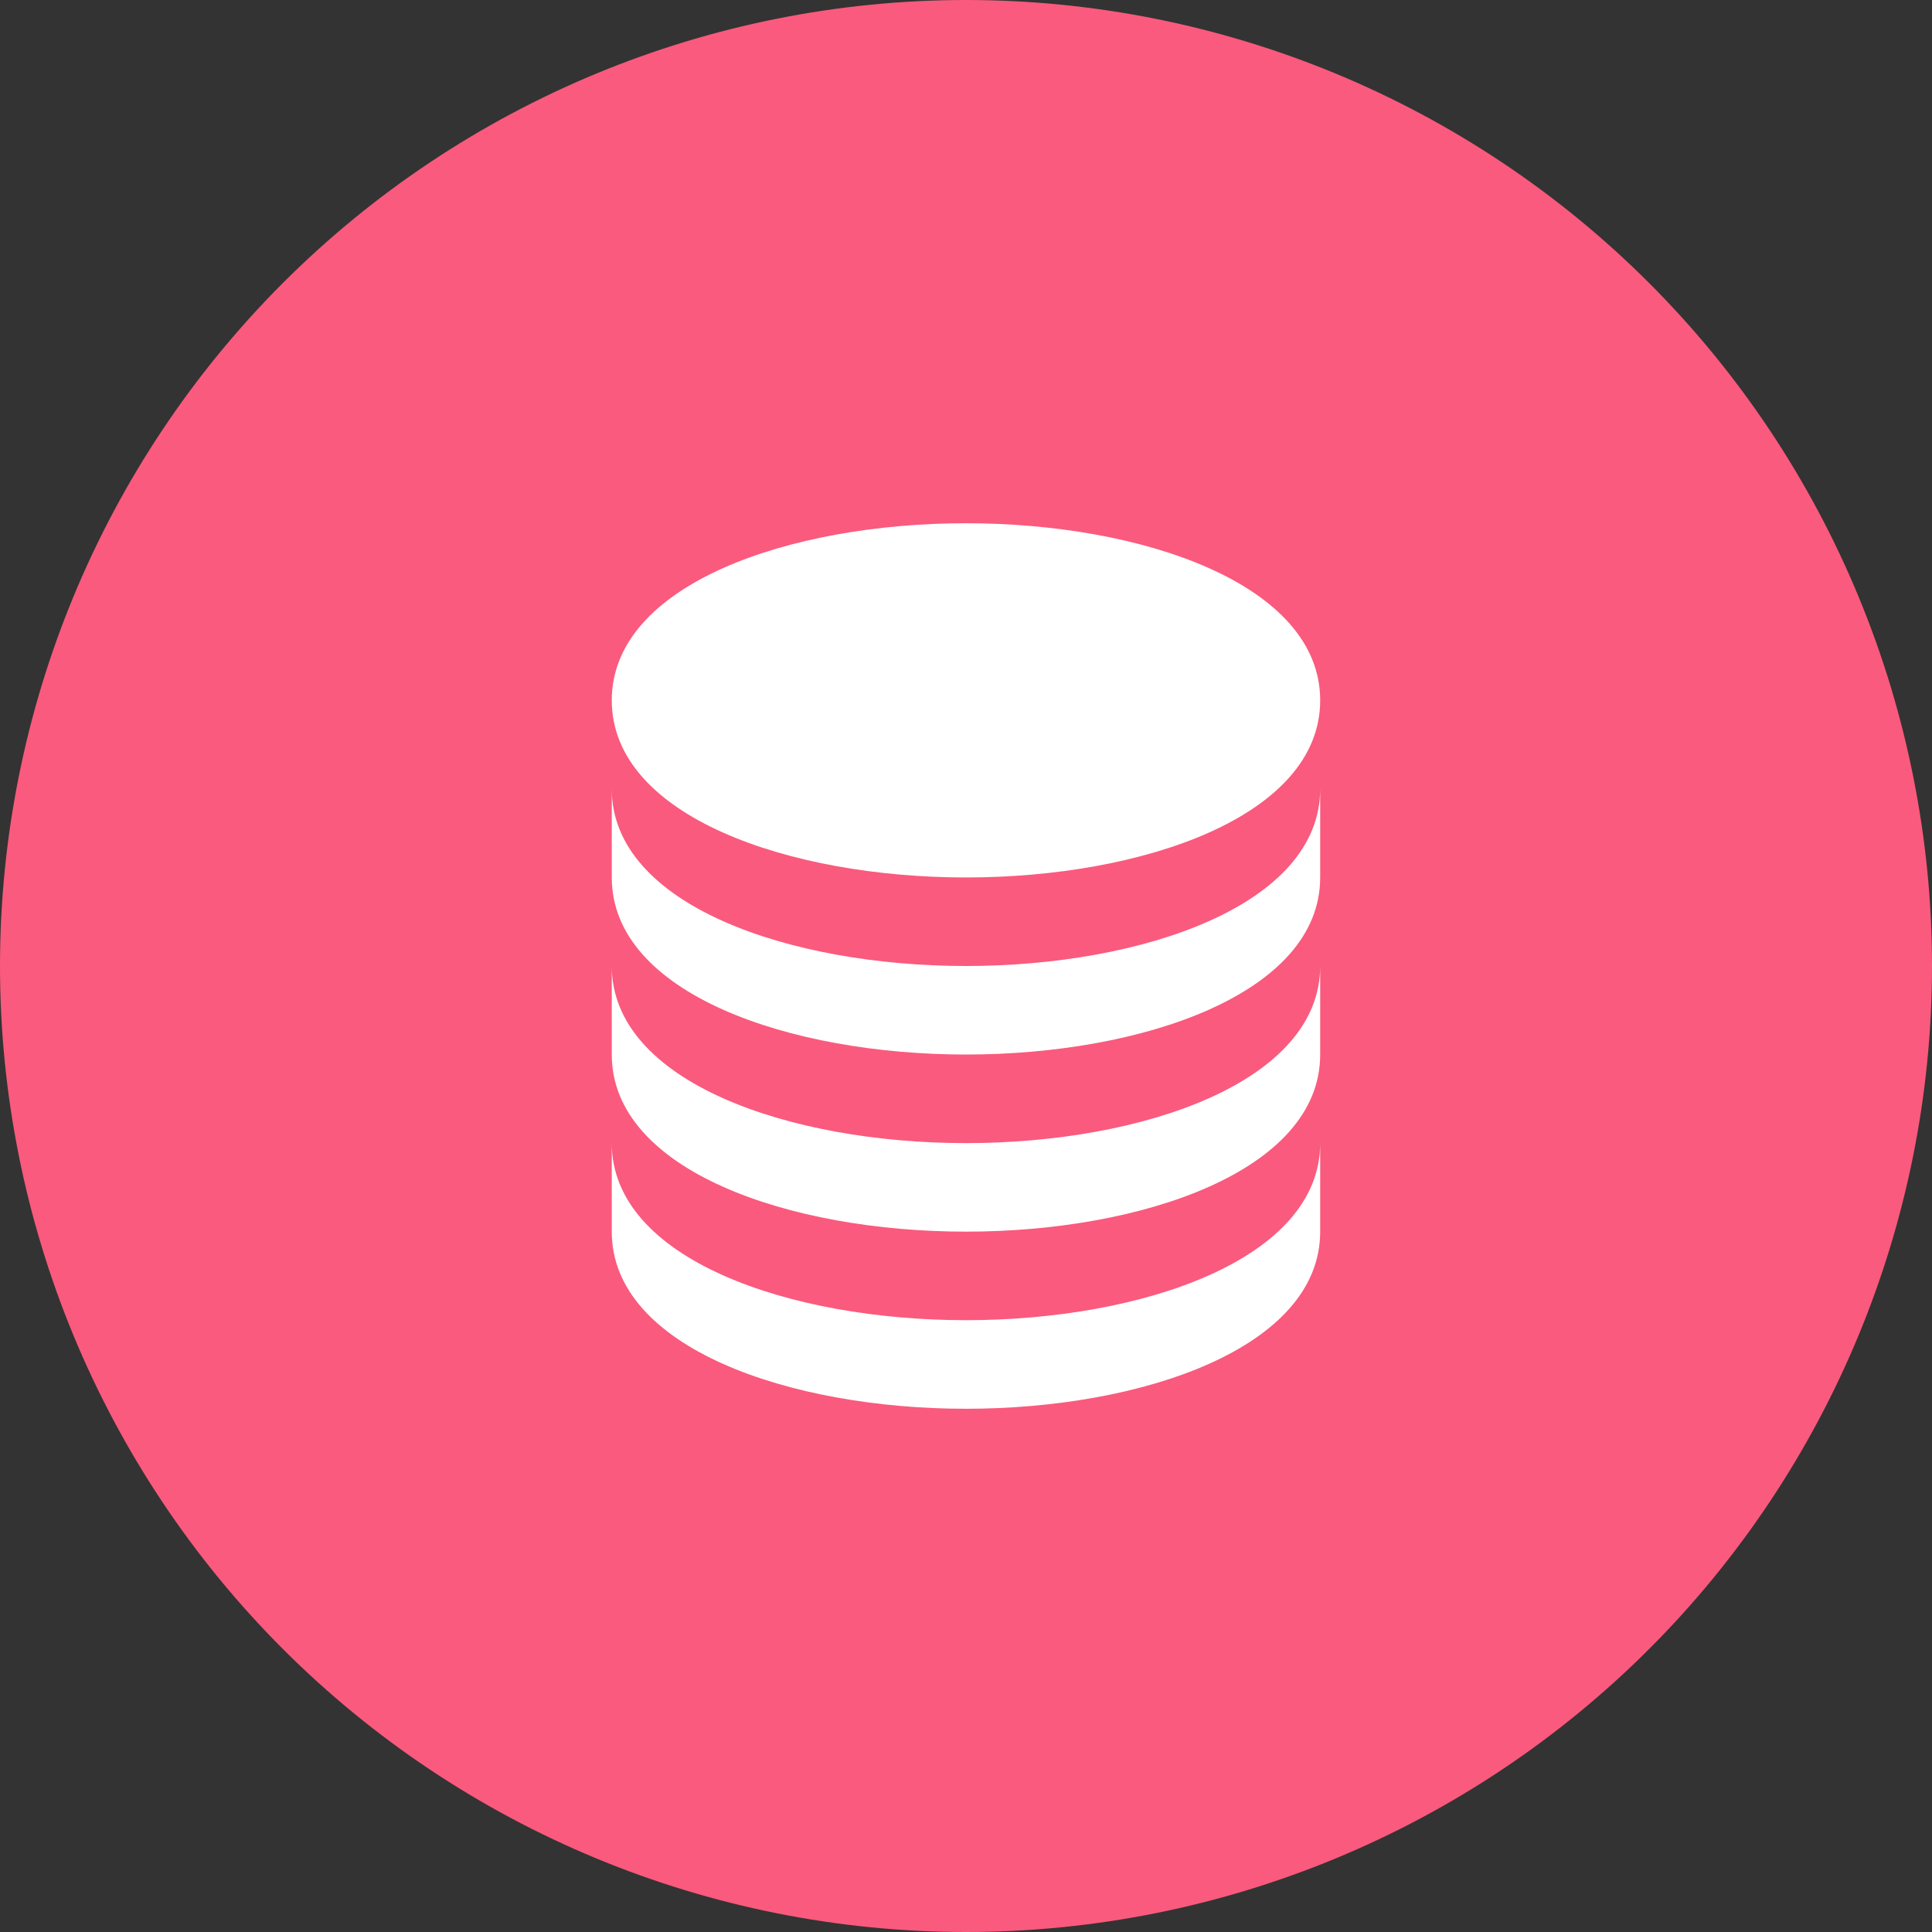 <svg
    xmlns="http://www.w3.org/2000/svg"
    viewBox="0 0 40 40"
    id="vector">
    <rect x="0" y="0" width="40" height="40" fill="#333333" stroke="none"/>
    <path
        id="path"
        d="M 20 20 M 0 20 C 0 14.698 2.109 9.607 5.858 5.858 C 9.607 2.109 14.698 0 20 0 C 25.302 0 30.393 2.109 34.142 5.858 C 37.891 9.607 40 14.698 40 20 C 40 25.302 37.891 30.393 34.142 34.142 C 30.393 37.891 25.302 40 20 40 C 14.698 40 9.607 37.891 5.858 34.142 C 2.109 30.393 0 25.302 0 20"
        fill="#fa5a7d"/>
    <path
        id="path_1"
        d="M 20 18.167 C 23.645 18.167 27.333 16.907 27.333 14.5 C 27.333 12.093 23.645 10.833 20 10.833 C 16.355 10.833 12.666 12.093 12.666 14.5 C 12.666 16.907 16.355 18.167 20 18.167 Z"
        fill="#ffffff"/>
    <path
        id="path_2"
        d="M 12.666 18.167 C 12.666 20.574 16.355 21.833 20 21.833 C 23.645 21.833 27.333 20.574 27.333 18.167 L 27.333 16.333 C 27.333 18.741 23.645 20 20 20 C 16.355 20 12.666 18.741 12.666 16.333 L 12.666 18.167 Z"
        fill="#ffffff"/>
    <path
        id="path_3"
        d="M 12.666 21.833 C 12.666 24.241 16.355 25.5 20 25.5 C 23.645 25.5 27.333 24.241 27.333 21.833 L 27.333 20 C 27.333 22.407 23.645 23.667 20 23.667 C 16.355 23.667 12.666 22.407 12.666 20 L 12.666 21.833 Z"
        fill="#ffffff"/>
    <path
        id="path_4"
        d="M 12.666 25.5 C 12.666 27.907 16.355 29.167 20 29.167 C 23.645 29.167 27.333 27.907 27.333 25.5 L 27.333 23.667 C 27.333 26.074 23.645 27.333 20 27.333 C 16.355 27.333 12.666 26.074 12.666 23.667 L 12.666 25.5 Z"
        fill="#ffffff"/>
</svg>
